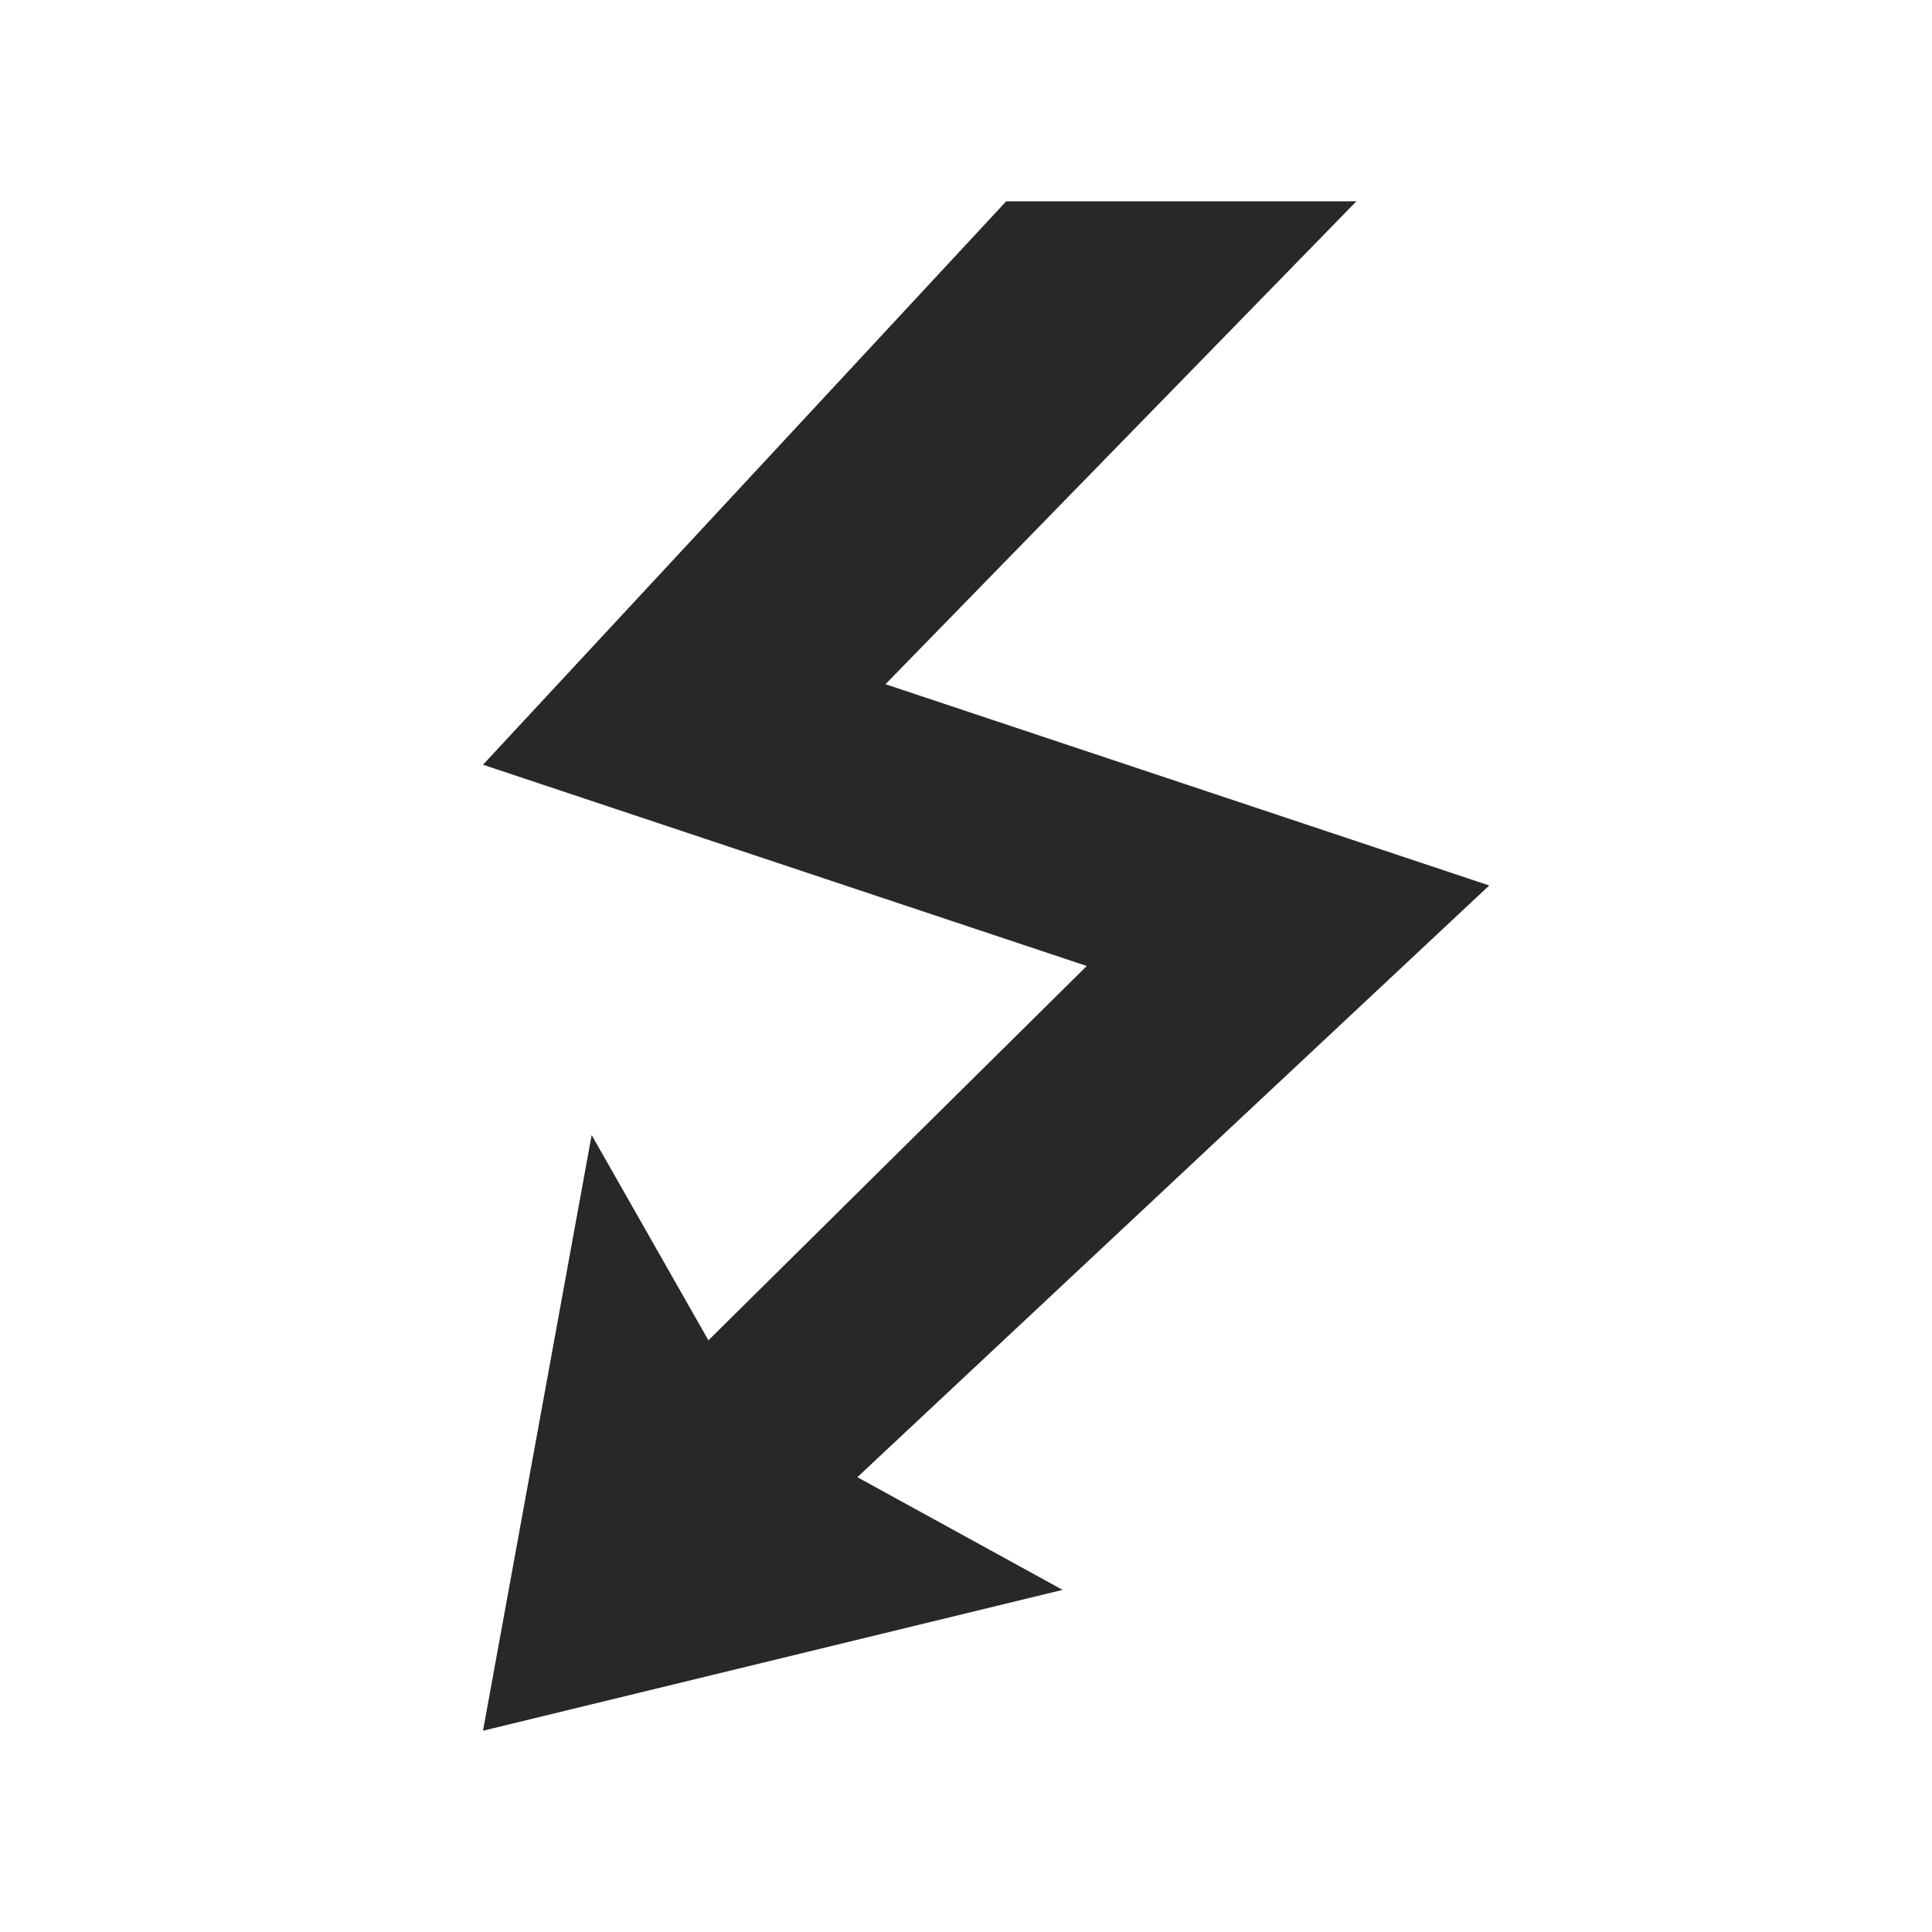 <svg width="34" height="34" viewBox="0 0 34 34" fill="none" xmlns="http://www.w3.org/2000/svg">
<path d="M23.871 3.542L15.583 12.041L26.208 15.583L15.088 25.996L18.7 27.979L8.5 30.458L10.412 19.975L12.467 23.587L19.125 17L8.5 13.458L17.708 3.542H23.871Z" fill="#282828"/>
</svg>
